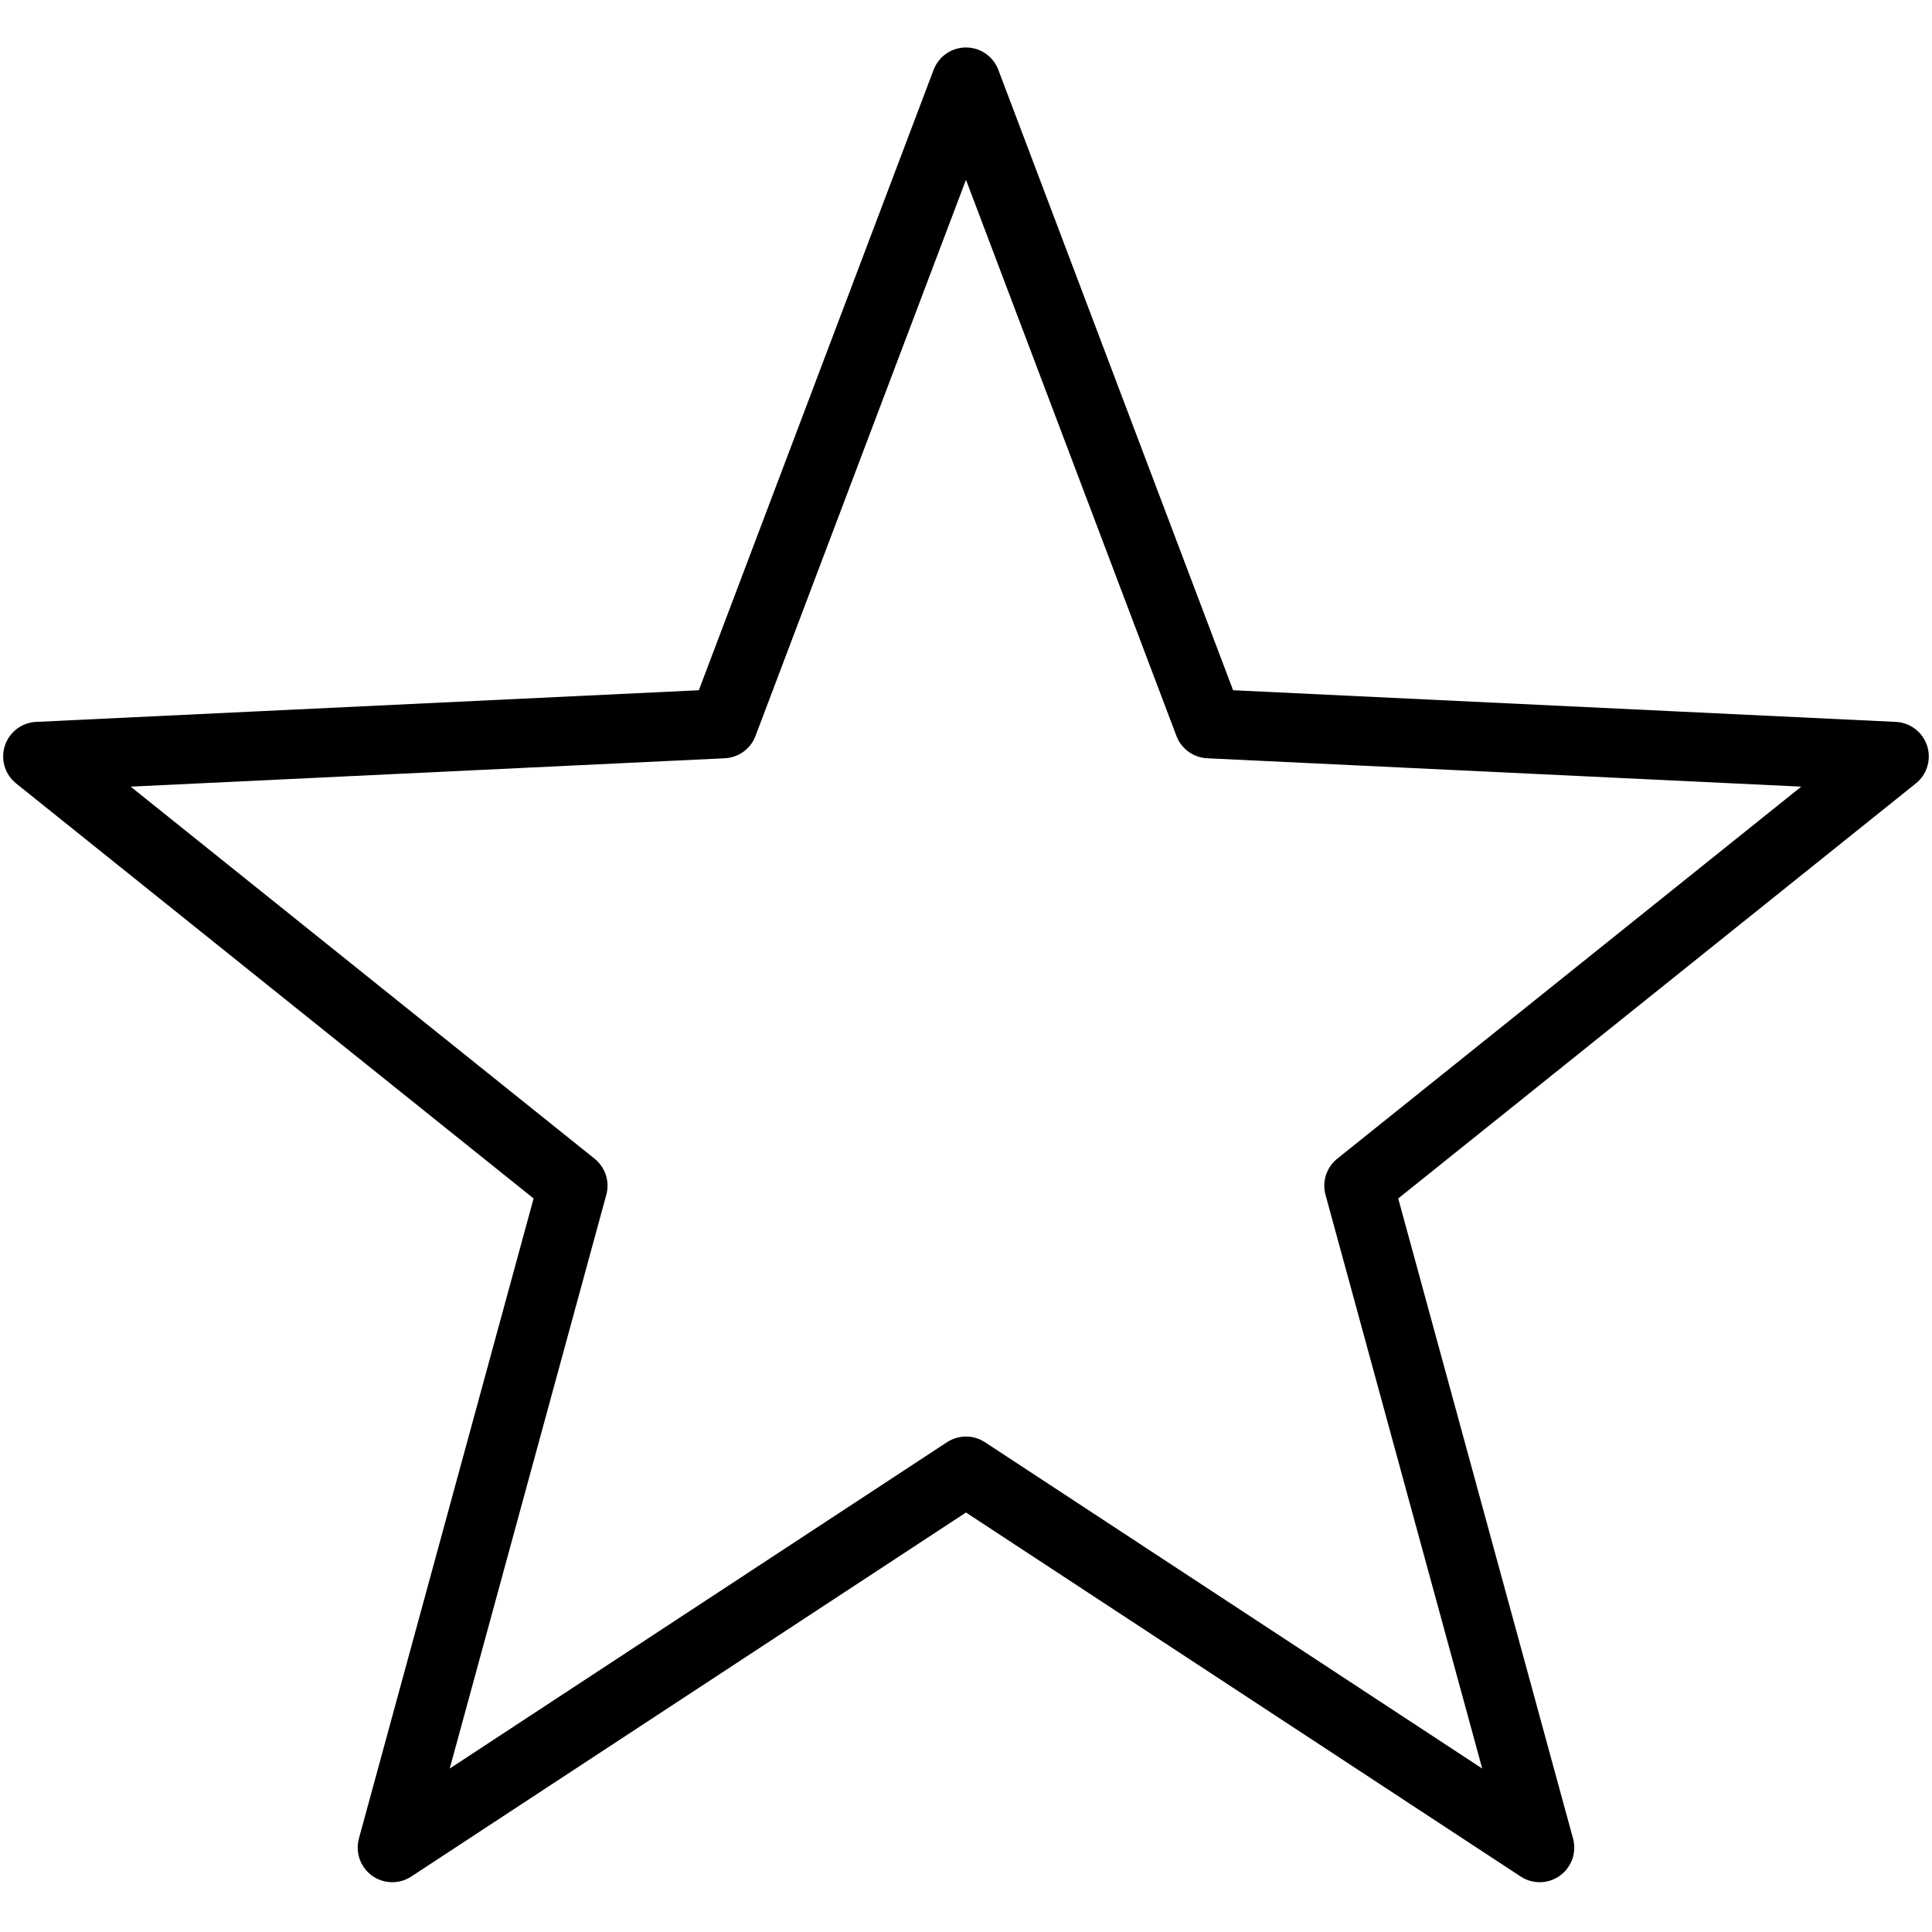 <svg xmlns="http://www.w3.org/2000/svg" xmlns:xlink="http://www.w3.org/1999/xlink" width="80" zoomAndPan="magnify" viewBox="0 0 60 60" height="80" preserveAspectRatio="xMidYMid meet" version="1.0"><defs><clipPath id="4386ab6237"><path d="M 0 1.473 L 60 1.473 L 60 58.473 L 0 58.473 Z M 0 1.473 " clip-rule="nonzero"/></clipPath></defs><rect x="-6" width="72" fill="#ffffff" y="-6" height="72" fill-opacity="1"/><rect x="-6" width="72" fill="#ffffff" y="-6" height="72" fill-opacity="1"/><g clip-path="url(#4386ab6237)"><path stroke-linecap="round" transform="matrix(0.2, 0, 0, 0.2, 0.097, 1.473)" fill="none" stroke-linejoin="round" d="M 149.511 5.376 L 187.215 105.012 L 293.646 110.096 L 210.521 176.748 L 238.594 279.532 L 149.511 221.072 L 60.428 279.532 L 88.481 176.748 L 5.376 110.096 L 111.807 105.012 Z M 149.511 5.376 " stroke="#000000" stroke-width="10.742" stroke-opacity="1" stroke-miterlimit="10"/></g></svg>